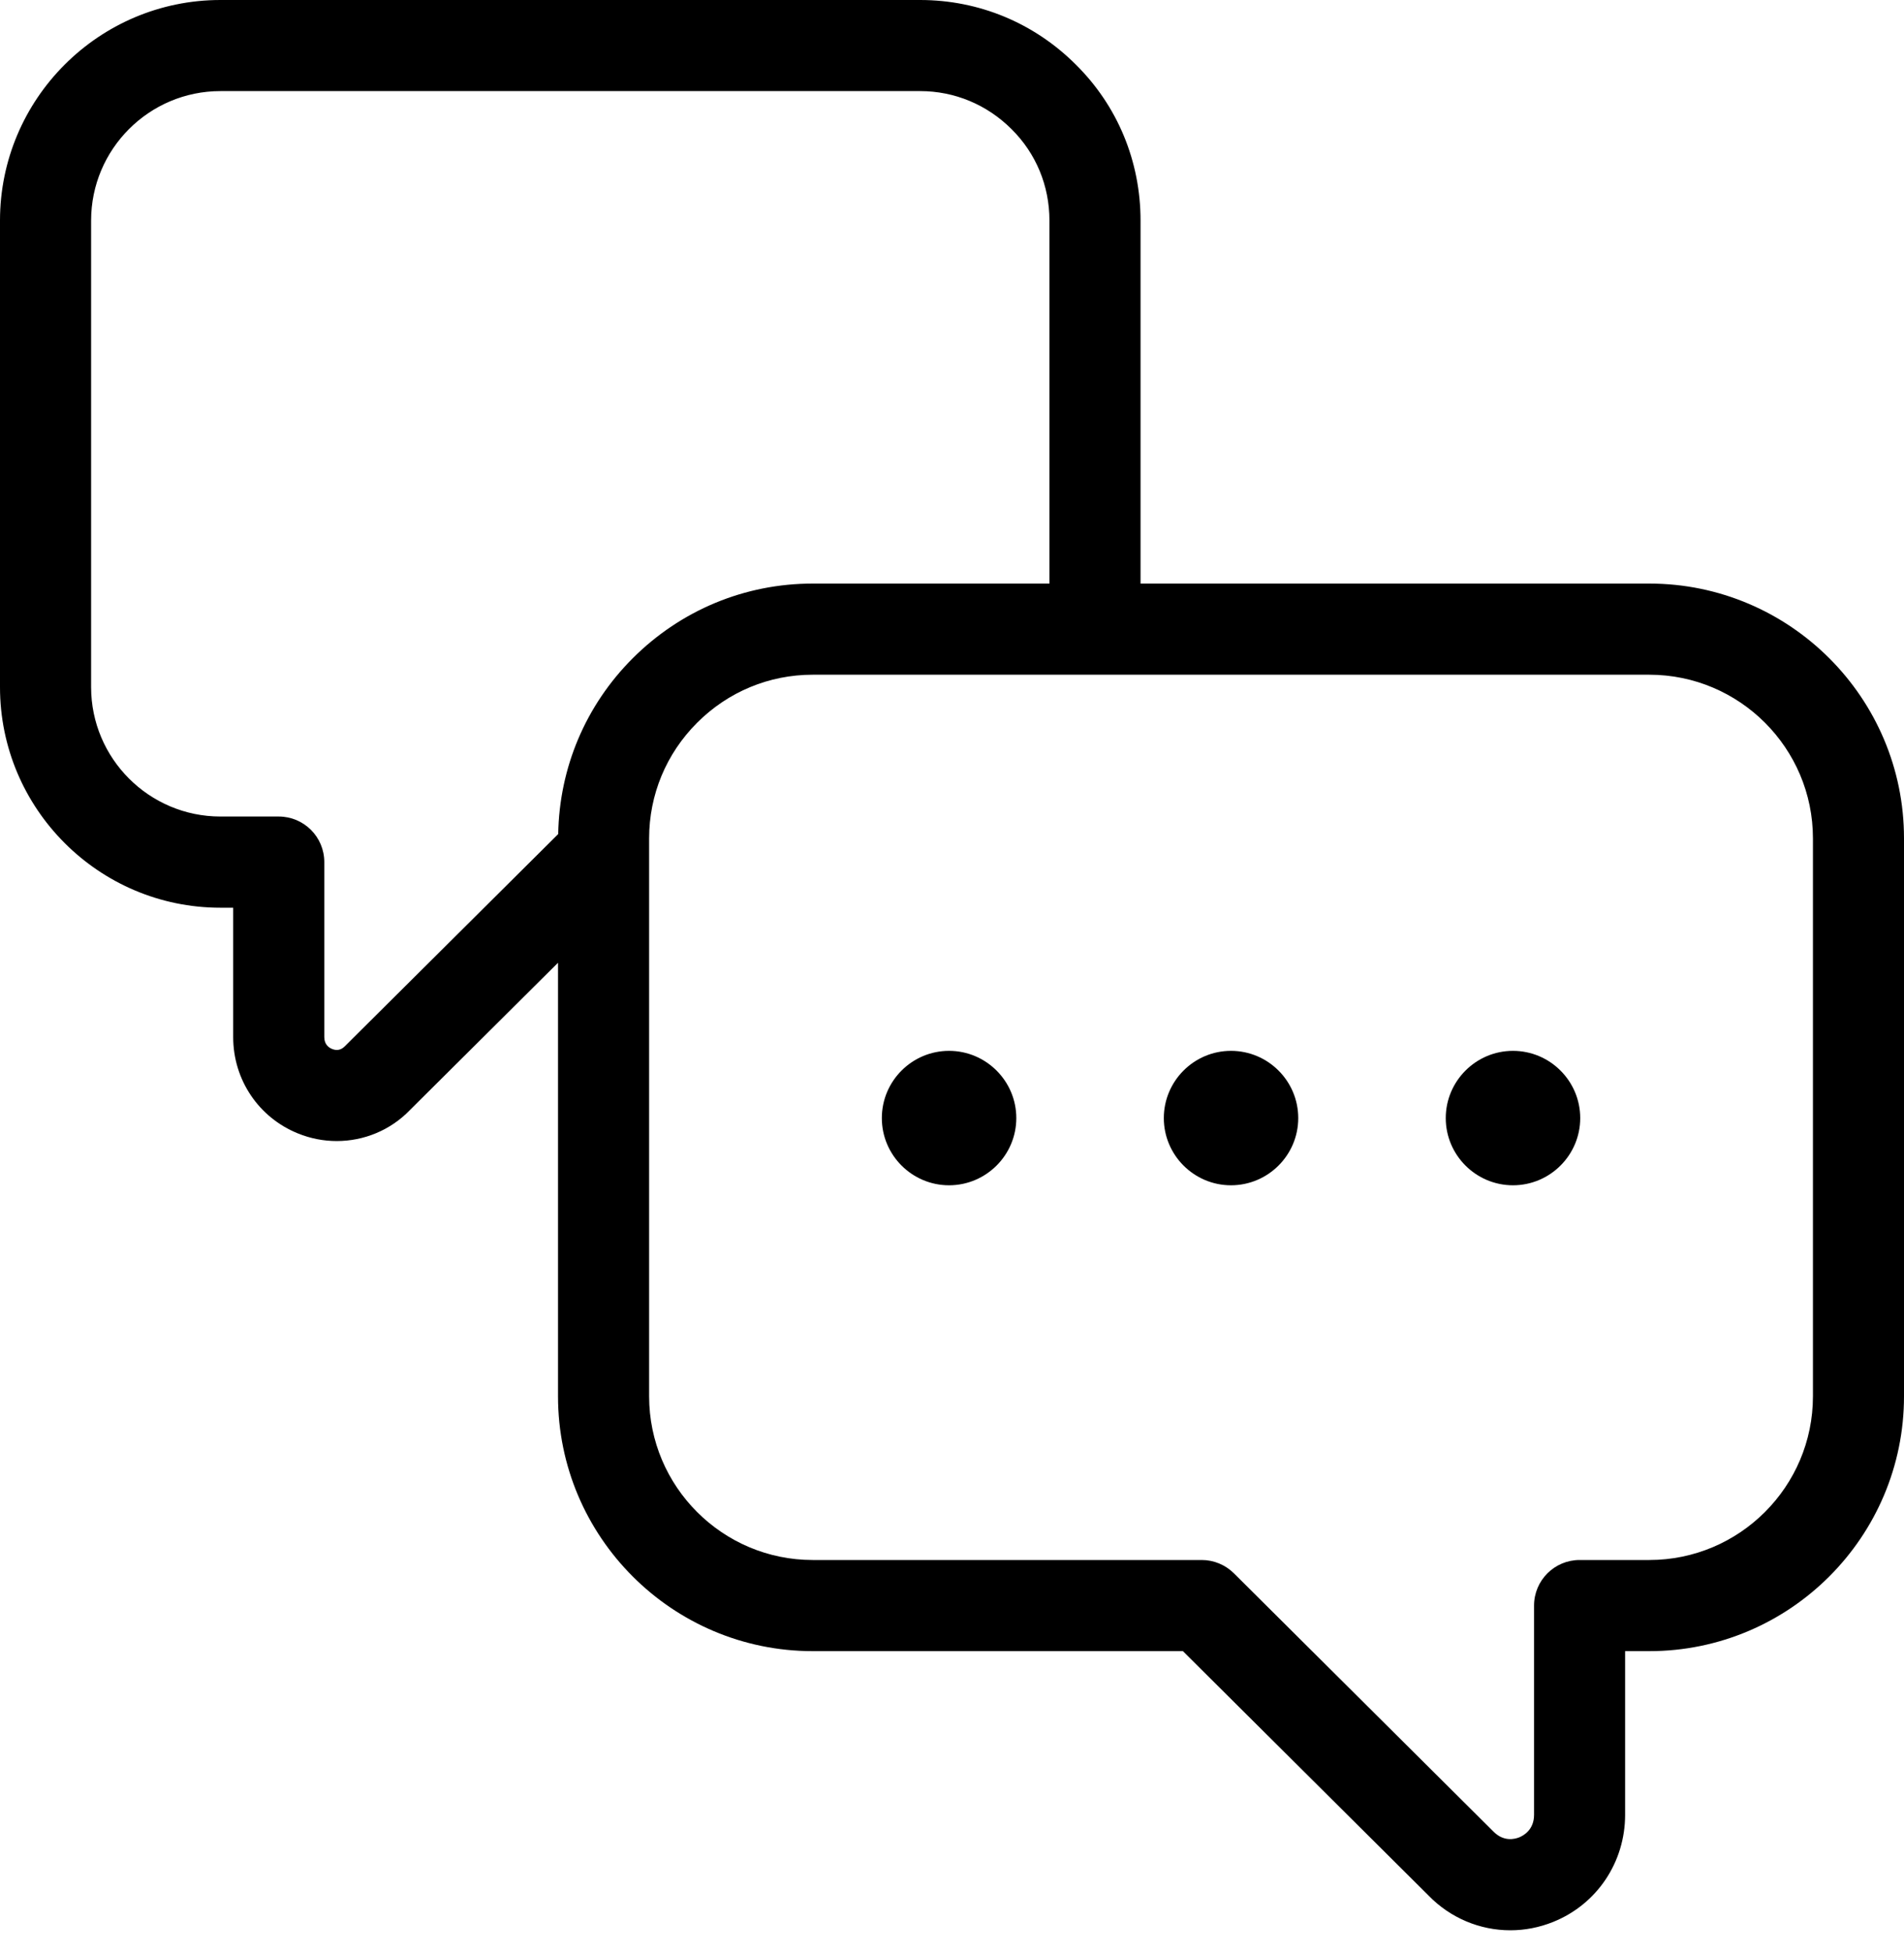 <svg width="40" height="41" viewBox="0 0 40 41" fill="none" xmlns="http://www.w3.org/2000/svg">
<path d="M34.649 12.255H23.961V4.631C23.961 3.388 23.478 2.224 22.603 1.358C21.727 0.482 20.565 0 19.33 0H4.631C2.078 0 -0 2.078 -0 4.631V14.43C-0 16.984 2.078 19.062 4.631 19.062H4.899V21.78C4.899 22.674 5.433 23.468 6.259 23.802C6.525 23.91 6.801 23.962 7.075 23.962C7.646 23.962 8.203 23.735 8.611 23.312L11.723 20.218V29.323C11.723 32.274 14.123 34.674 17.074 34.674H24.851L30.008 39.803C30.471 40.281 31.093 40.536 31.73 40.536C32.033 40.536 32.339 40.478 32.633 40.359C33.55 39.989 34.141 39.106 34.141 38.112V34.674H34.649C37.599 34.674 40 32.274 40 29.323V17.606C40.001 14.656 37.6 12.255 34.649 12.255ZM11.727 17.515L7.248 21.968C7.17 22.049 7.079 22.07 6.976 22.028C6.902 21.998 6.813 21.93 6.813 21.779V18.104C6.813 17.576 6.385 17.147 5.856 17.147H4.631C3.133 17.147 1.914 15.928 1.914 14.43V4.631C1.914 3.132 3.133 1.913 4.631 1.913H19.33C20.053 1.913 20.735 2.196 21.253 2.714C21.765 3.222 22.047 3.902 22.047 4.631V12.255H17.074C15.647 12.255 14.305 12.813 13.292 13.824C12.302 14.814 11.751 16.122 11.727 17.515ZM38.087 29.323C38.087 31.218 36.545 32.76 34.649 32.76H33.185C32.656 32.76 32.228 33.189 32.228 33.717V38.111C32.228 38.424 32.009 38.547 31.915 38.585C31.824 38.621 31.589 38.684 31.37 38.458L25.922 33.039C25.742 32.861 25.5 32.76 25.247 32.76H17.074C15.178 32.76 13.637 31.218 13.637 29.323V17.606C13.637 16.69 13.995 15.828 14.645 15.178C15.296 14.527 16.158 14.169 17.074 14.169H34.649C36.545 14.169 38.087 15.711 38.087 17.606V29.323Z" fill="black"/>
<path d="M19.938 22.068C19.159 22.068 18.526 22.702 18.526 23.48C18.526 24.257 19.16 24.891 19.938 24.891C20.716 24.891 21.351 24.257 21.351 23.48C21.351 22.702 20.716 22.068 19.938 22.068Z" fill="black"/>
<path d="M25.861 22.068C25.083 22.068 24.45 22.702 24.45 23.48C24.45 24.257 25.084 24.891 25.861 24.891C26.64 24.891 27.274 24.257 27.274 23.48C27.274 22.702 26.641 22.068 25.861 22.068Z" fill="black"/>
<path d="M31.785 22.068C31.007 22.068 30.373 22.702 30.373 23.48C30.373 24.257 31.007 24.891 31.785 24.891C32.564 24.891 33.198 24.257 33.198 23.48C33.198 22.702 32.564 22.068 31.785 22.068Z" fill="black"/>
</svg>
